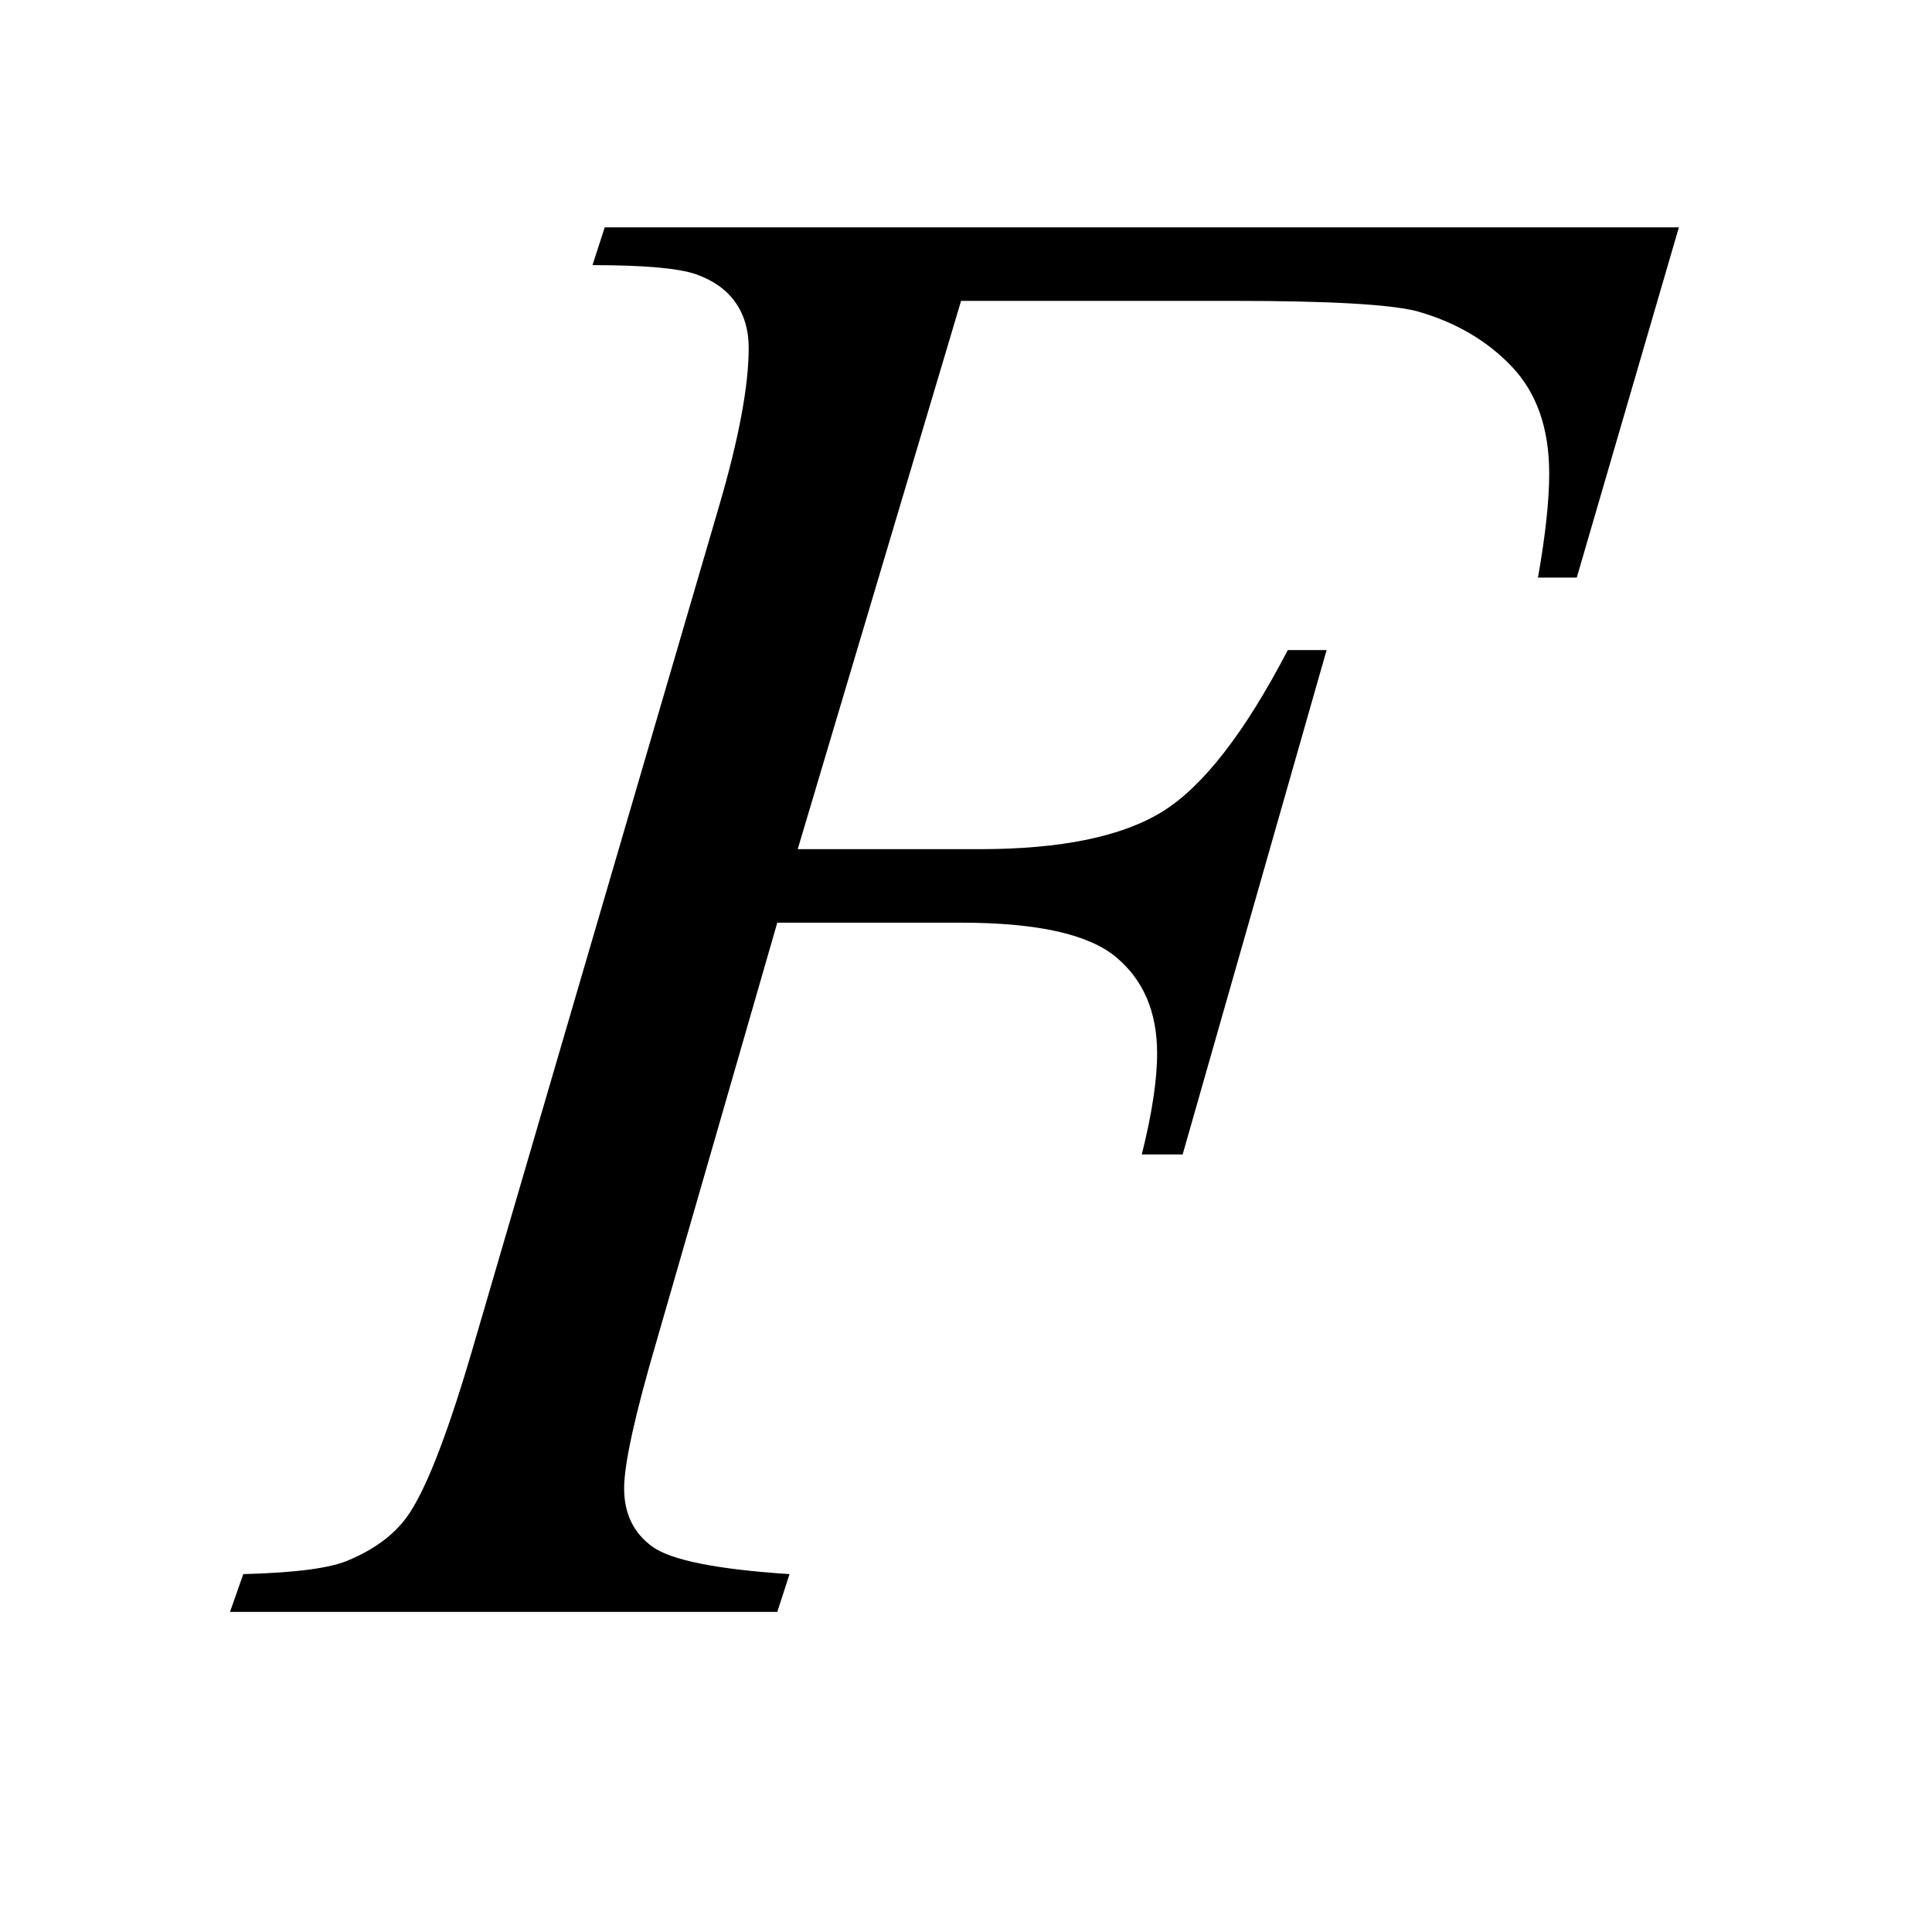 <?xml version="1.0" encoding="UTF-8"?>
<!DOCTYPE svg PUBLIC '-//W3C//DTD SVG 1.0//EN'
          'http://www.w3.org/TR/2001/REC-SVG-20010904/DTD/svg10.dtd'>
<svg stroke-dasharray="none" shape-rendering="auto" xmlns="http://www.w3.org/2000/svg" font-family="'Dialog'" text-rendering="auto" width="13" fill-opacity="1" color-interpolation="auto" color-rendering="auto" preserveAspectRatio="xMidYMid meet" font-size="12px" viewBox="0 0 13 13" fill="black" xmlns:xlink="http://www.w3.org/1999/xlink" stroke="black" image-rendering="auto" stroke-miterlimit="10" stroke-linecap="square" stroke-linejoin="miter" font-style="normal" stroke-width="1" height="13" stroke-dashoffset="0" font-weight="normal" stroke-opacity="1"
><!--Generated by the Batik Graphics2D SVG Generator--><defs id="genericDefs"
  /><g
  ><defs id="defs1"
    ><clipPath clipPathUnits="userSpaceOnUse" id="clipPath1"
      ><path d="M0.908 2.046 L9.154 2.046 L9.154 10.014 L0.908 10.014 L0.908 2.046 Z"
      /></clipPath
      ><clipPath clipPathUnits="userSpaceOnUse" id="clipPath2"
      ><path d="M29.02 65.364 L29.02 319.949 L292.464 319.949 L292.464 65.364 Z"
      /></clipPath
    ></defs
    ><g transform="scale(1.576,1.576) translate(-0.908,-2.046) matrix(0.031,0,0,0.031,0,0)"
    ><path d="M161.656 107.438 L139.156 182.953 L164.188 182.953 Q181.062 182.953 189.43 177.75 Q197.797 172.547 206.656 155.531 L212 155.531 L192.172 225 L186.547 225 Q188.656 216.562 188.656 211.078 Q188.656 202.5 182.961 197.789 Q177.266 193.078 161.656 193.078 L136.344 193.078 L119.75 250.594 Q115.25 265.922 115.25 270.984 Q115.25 276.188 119.117 279 Q122.984 281.812 138.031 282.797 L136.344 288 L60.969 288 L62.797 282.797 Q73.766 282.516 77.422 280.828 Q83.047 278.438 85.719 274.359 Q89.516 268.594 94.719 250.594 L128.328 135.703 Q132.406 121.781 132.406 113.906 Q132.406 110.25 130.578 107.648 Q128.75 105.047 125.164 103.781 Q121.578 102.516 110.891 102.516 L112.578 97.312 L260.516 97.312 L246.453 145.547 L241.109 145.547 Q242.656 136.828 242.656 131.203 Q242.656 121.922 237.523 116.508 Q232.391 111.094 224.375 108.844 Q218.75 107.438 199.203 107.438 L161.656 107.438 Z" stroke="none" clip-path="url(#clipPath2)"
    /></g
  ></g
></svg
>
